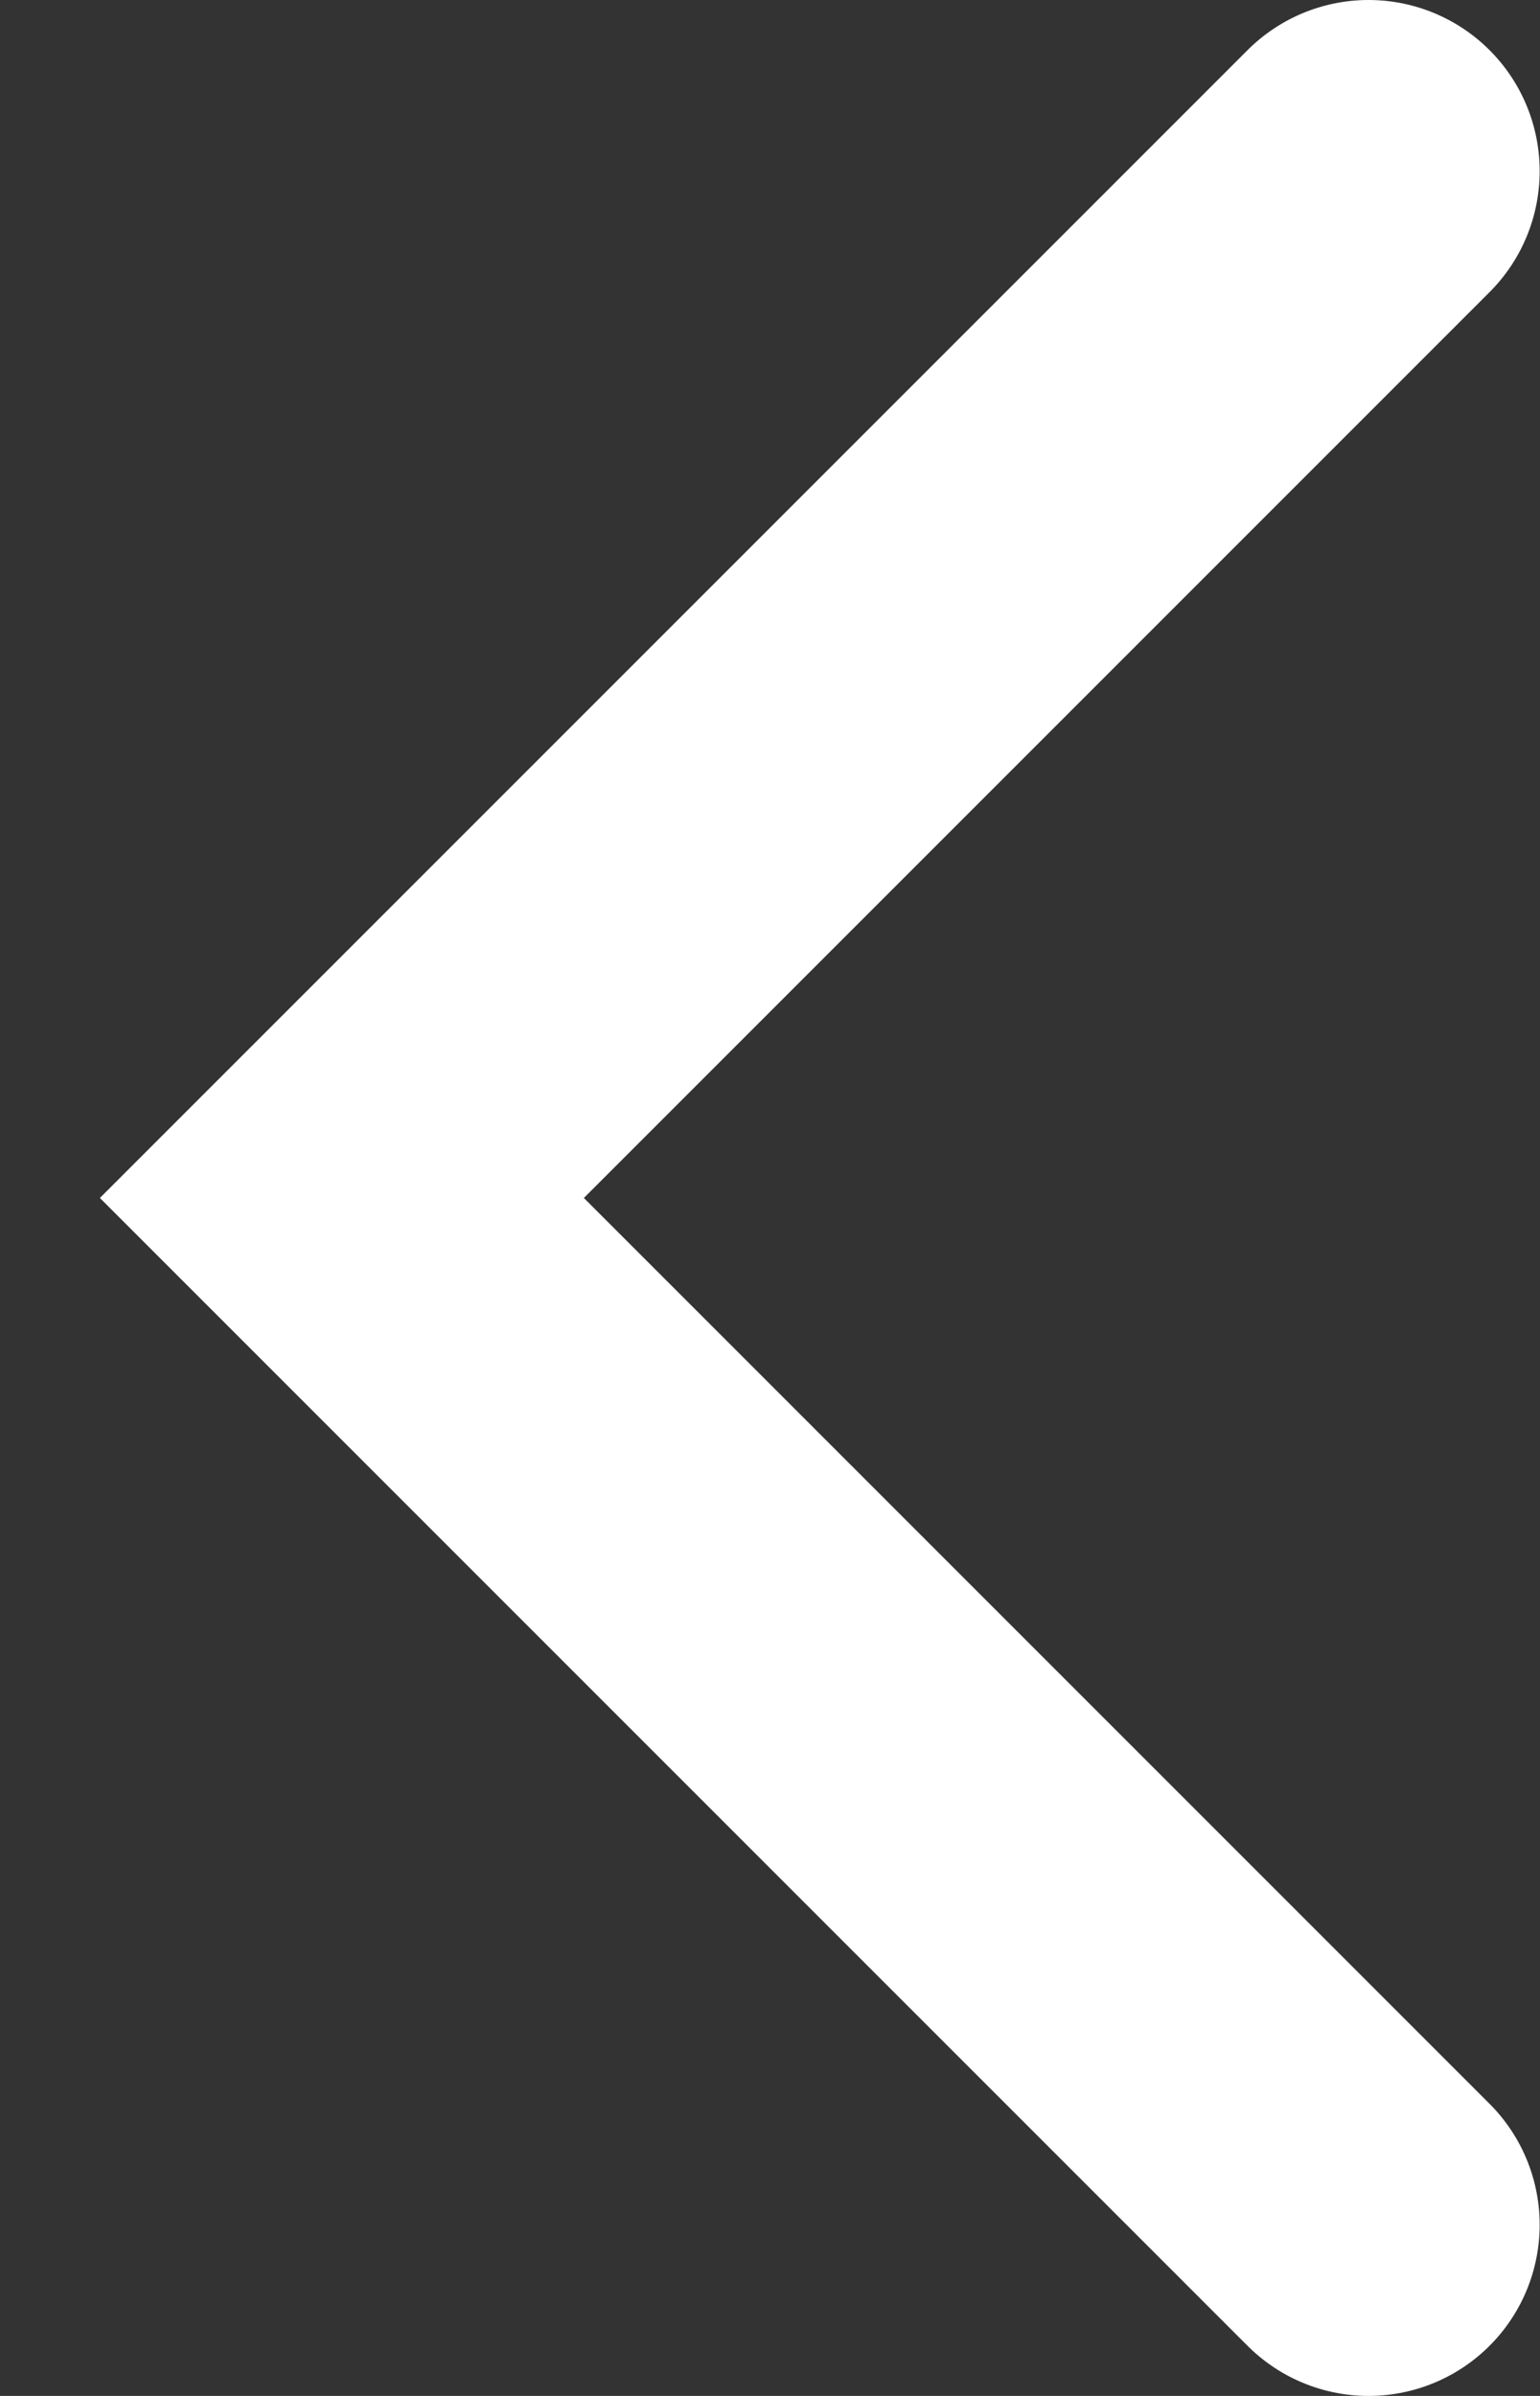 <svg width="9" height="14" viewBox="0 0 9 14" fill="none" xmlns="http://www.w3.org/2000/svg">
<rect x="0" y="0" width="9" height="14" fill="#333333" stroke="none"/>
<path d="M7.998 1L1.998 7L7.998 13" stroke="white" stroke-width="2" stroke-linecap="round"/>
</svg>
